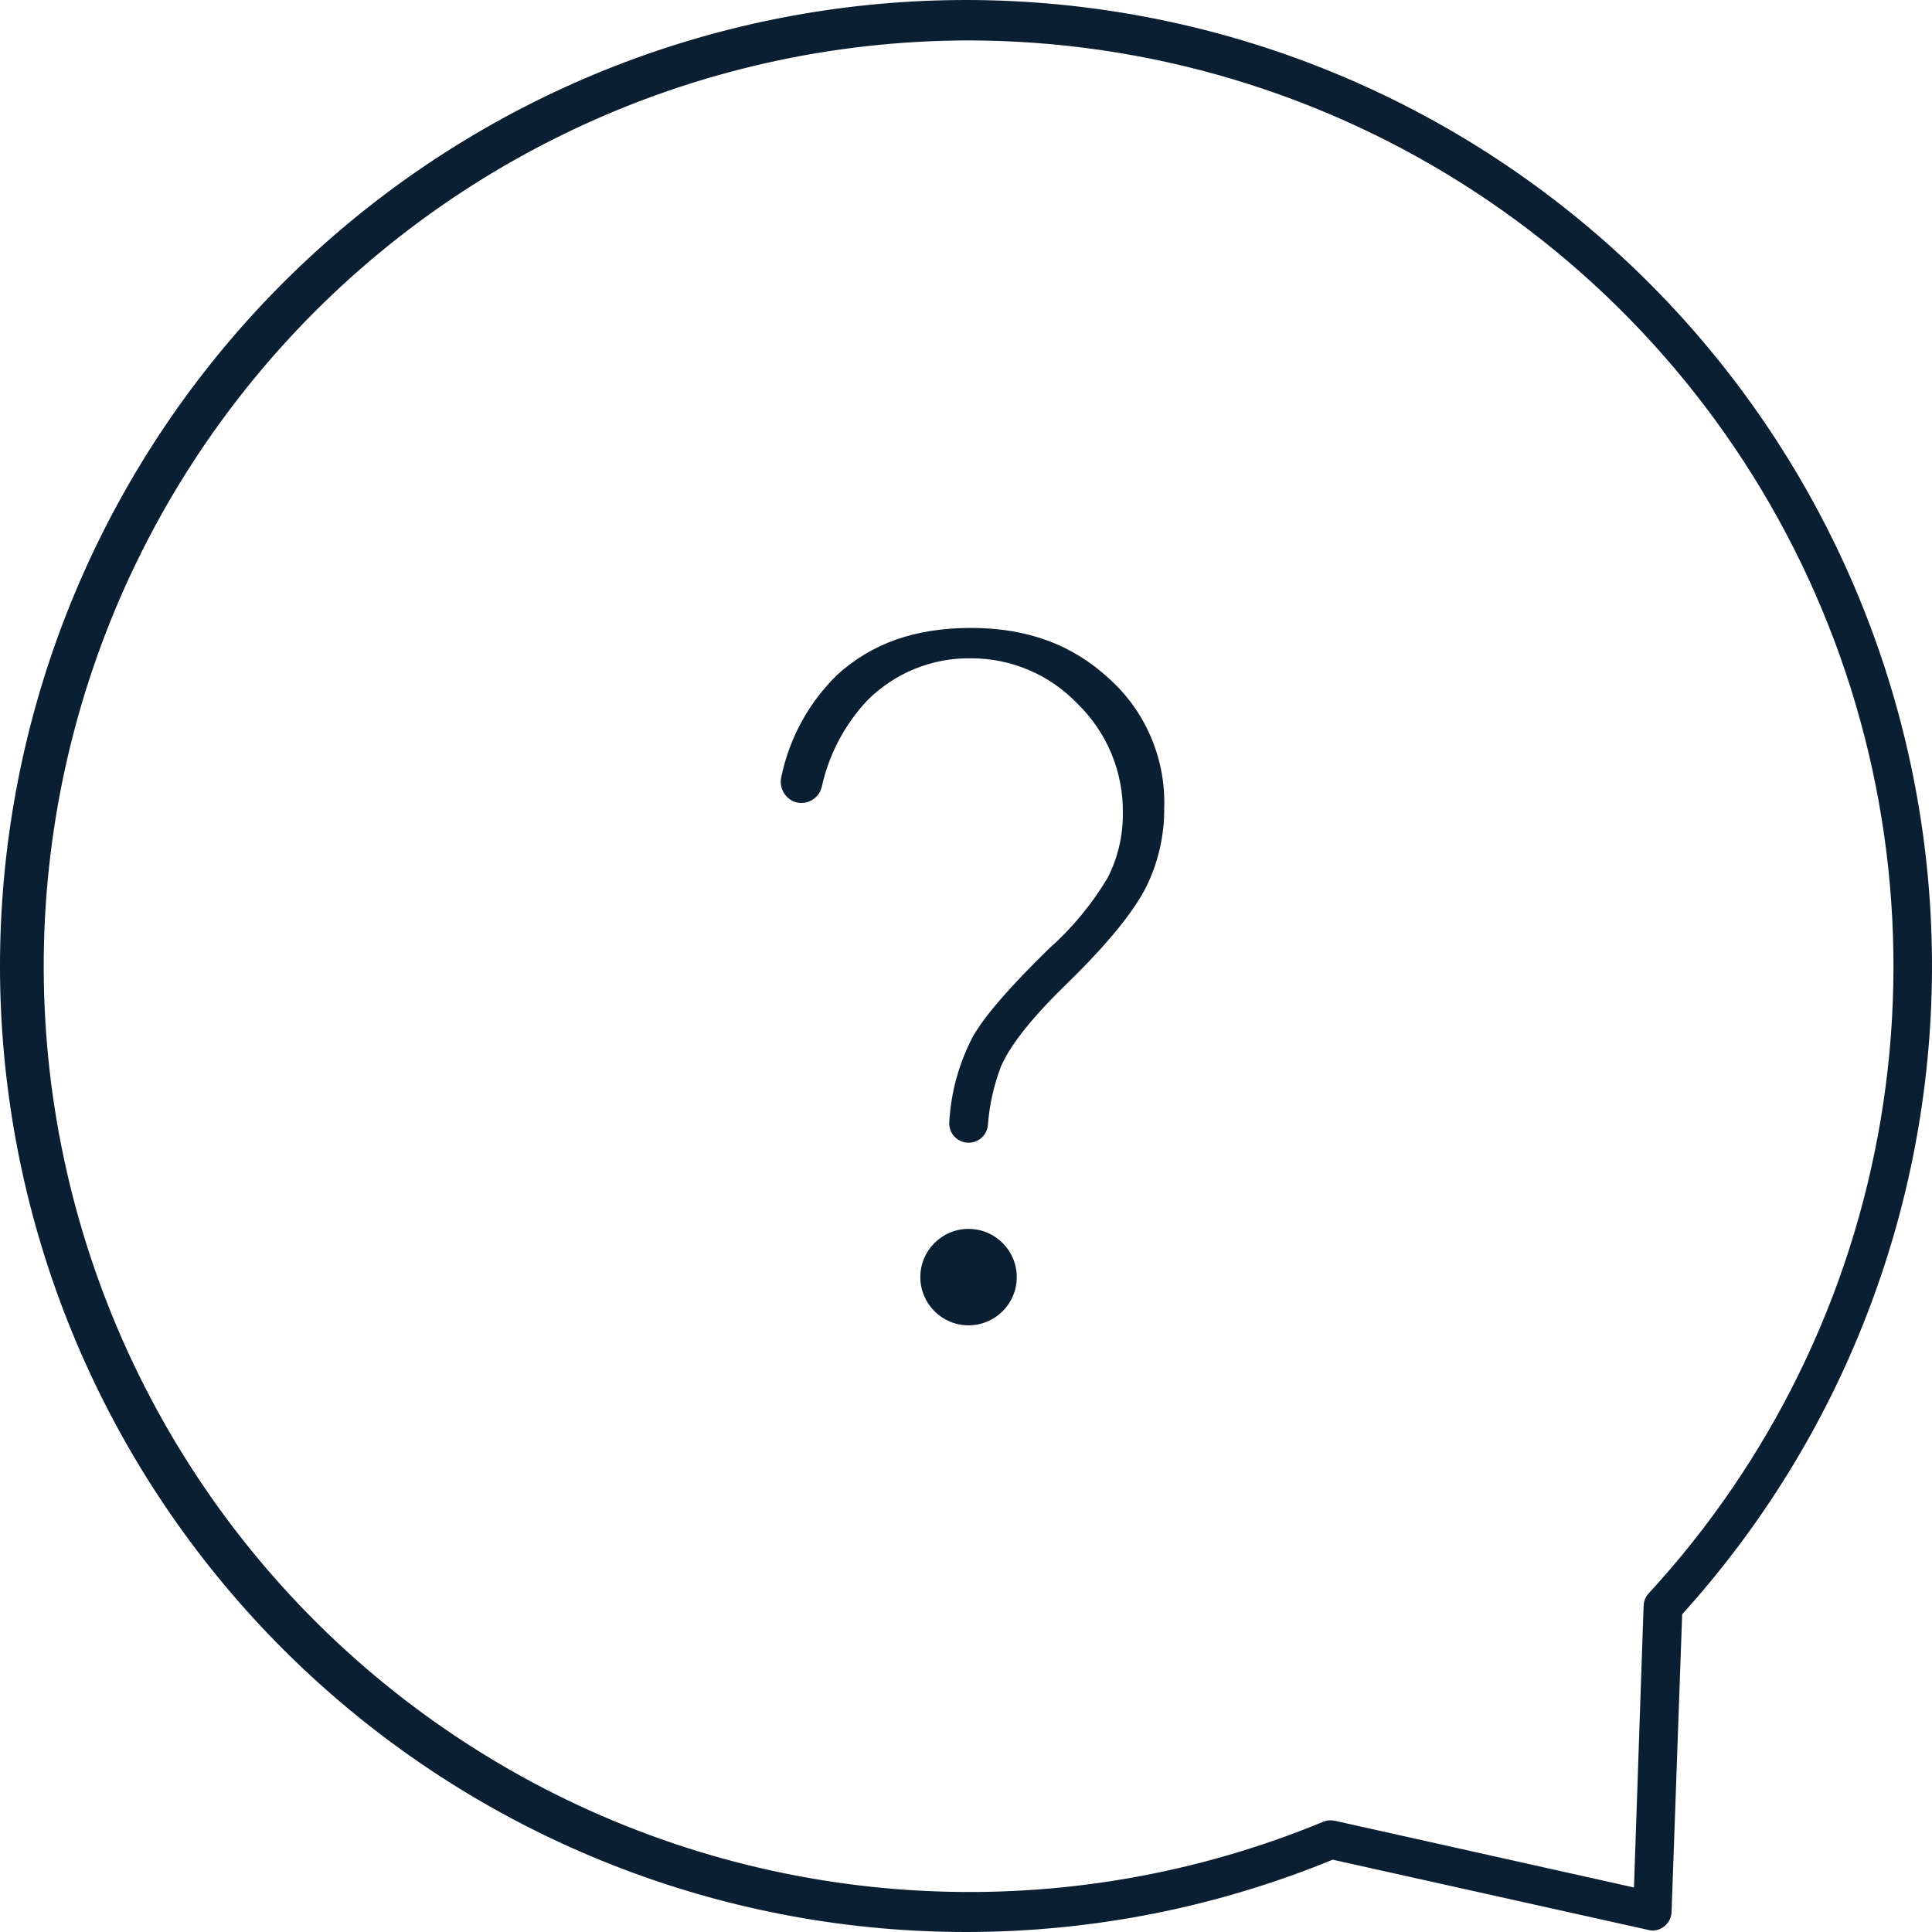 <?xml version="1.0" encoding="UTF-8"?> <svg xmlns="http://www.w3.org/2000/svg" width="80" height="80" viewBox="0 0 80 80" fill="none"> <path d="M68.457 79.941C68.398 79.94 68.339 79.934 68.282 79.921L55.184 77.006C46.082 80.741 35.923 80.99 26.649 77.706C17.374 74.422 9.636 67.835 4.912 59.205C0.188 50.575 -1.189 40.507 1.043 30.925C3.275 21.343 8.961 12.92 17.012 7.266C25.063 1.611 34.916 -0.877 44.687 0.276C54.457 1.428 63.46 6.141 69.975 13.514C76.489 20.887 80.058 30.401 79.999 40.24C79.94 50.078 76.258 59.549 69.655 66.843L69.216 79.17C69.209 79.377 69.121 79.573 68.972 79.717C68.823 79.861 68.624 79.941 68.417 79.941H68.457ZM40.105 1.674C34.44 1.68 28.846 2.942 23.727 5.368C18.607 7.794 14.089 11.325 10.498 15.707C6.906 20.089 4.33 25.212 2.956 30.708C1.581 36.204 1.442 41.937 2.548 47.493C3.654 53.05 5.978 58.292 9.352 62.843C12.727 67.393 17.068 71.139 22.064 73.812C27.059 76.484 32.585 78.016 38.244 78.297C43.902 78.578 49.553 77.601 54.788 75.437C54.94 75.373 55.107 75.358 55.268 75.393L67.659 78.156L68.058 66.492C68.064 66.3 68.139 66.118 68.27 65.977C73.312 60.501 76.652 53.674 77.88 46.332C79.108 38.989 78.171 31.448 75.184 24.629C72.198 17.81 67.29 12.008 61.061 7.932C54.831 3.856 47.55 1.681 40.105 1.674Z" fill="#0B1F33"></path> <path d="M40.105 54.879C41.208 54.879 42.102 53.986 42.102 52.883C42.102 51.78 41.208 50.886 40.105 50.886C39.003 50.886 38.109 51.78 38.109 52.883C38.109 53.986 39.003 54.879 40.105 54.879Z" fill="#0B1F33"></path> <path d="M45.931 28.105C44.402 26.688 42.529 26.001 40.209 26.001C37.889 26.001 36.084 26.644 34.647 27.962C33.493 29.096 32.699 30.544 32.362 32.127C32.304 32.333 32.322 32.553 32.413 32.748C32.504 32.942 32.662 33.097 32.858 33.185C32.972 33.231 33.095 33.253 33.219 33.248C33.343 33.243 33.464 33.212 33.574 33.156C33.684 33.101 33.782 33.022 33.859 32.926C33.937 32.829 33.993 32.718 34.024 32.598C34.317 31.251 34.969 30.009 35.912 29.004C36.476 28.438 37.148 27.991 37.889 27.692C38.629 27.392 39.422 27.244 40.221 27.259C41.042 27.259 41.855 27.425 42.609 27.748C43.364 28.07 44.046 28.542 44.614 29.136C45.222 29.726 45.703 30.435 46.027 31.219C46.35 32.002 46.51 32.844 46.494 33.692C46.501 34.619 46.283 35.534 45.859 36.359C45.204 37.453 44.386 38.44 43.432 39.286C41.834 40.844 40.756 42.082 40.277 42.936C39.705 44.033 39.374 45.239 39.307 46.474C39.301 46.583 39.317 46.691 39.354 46.793C39.392 46.895 39.45 46.989 39.524 47.068C39.599 47.146 39.689 47.209 39.789 47.252C39.889 47.295 39.997 47.317 40.105 47.317C40.302 47.318 40.492 47.247 40.64 47.116C40.787 46.986 40.881 46.805 40.904 46.61C40.966 45.772 41.149 44.947 41.447 44.162C41.846 43.24 42.785 42.074 44.306 40.604C45.903 39.039 46.958 37.729 47.469 36.711C47.967 35.693 48.22 34.573 48.208 33.44C48.239 32.439 48.051 31.443 47.658 30.522C47.265 29.6 46.676 28.776 45.931 28.105Z" fill="#0B1F33"></path> </svg> 